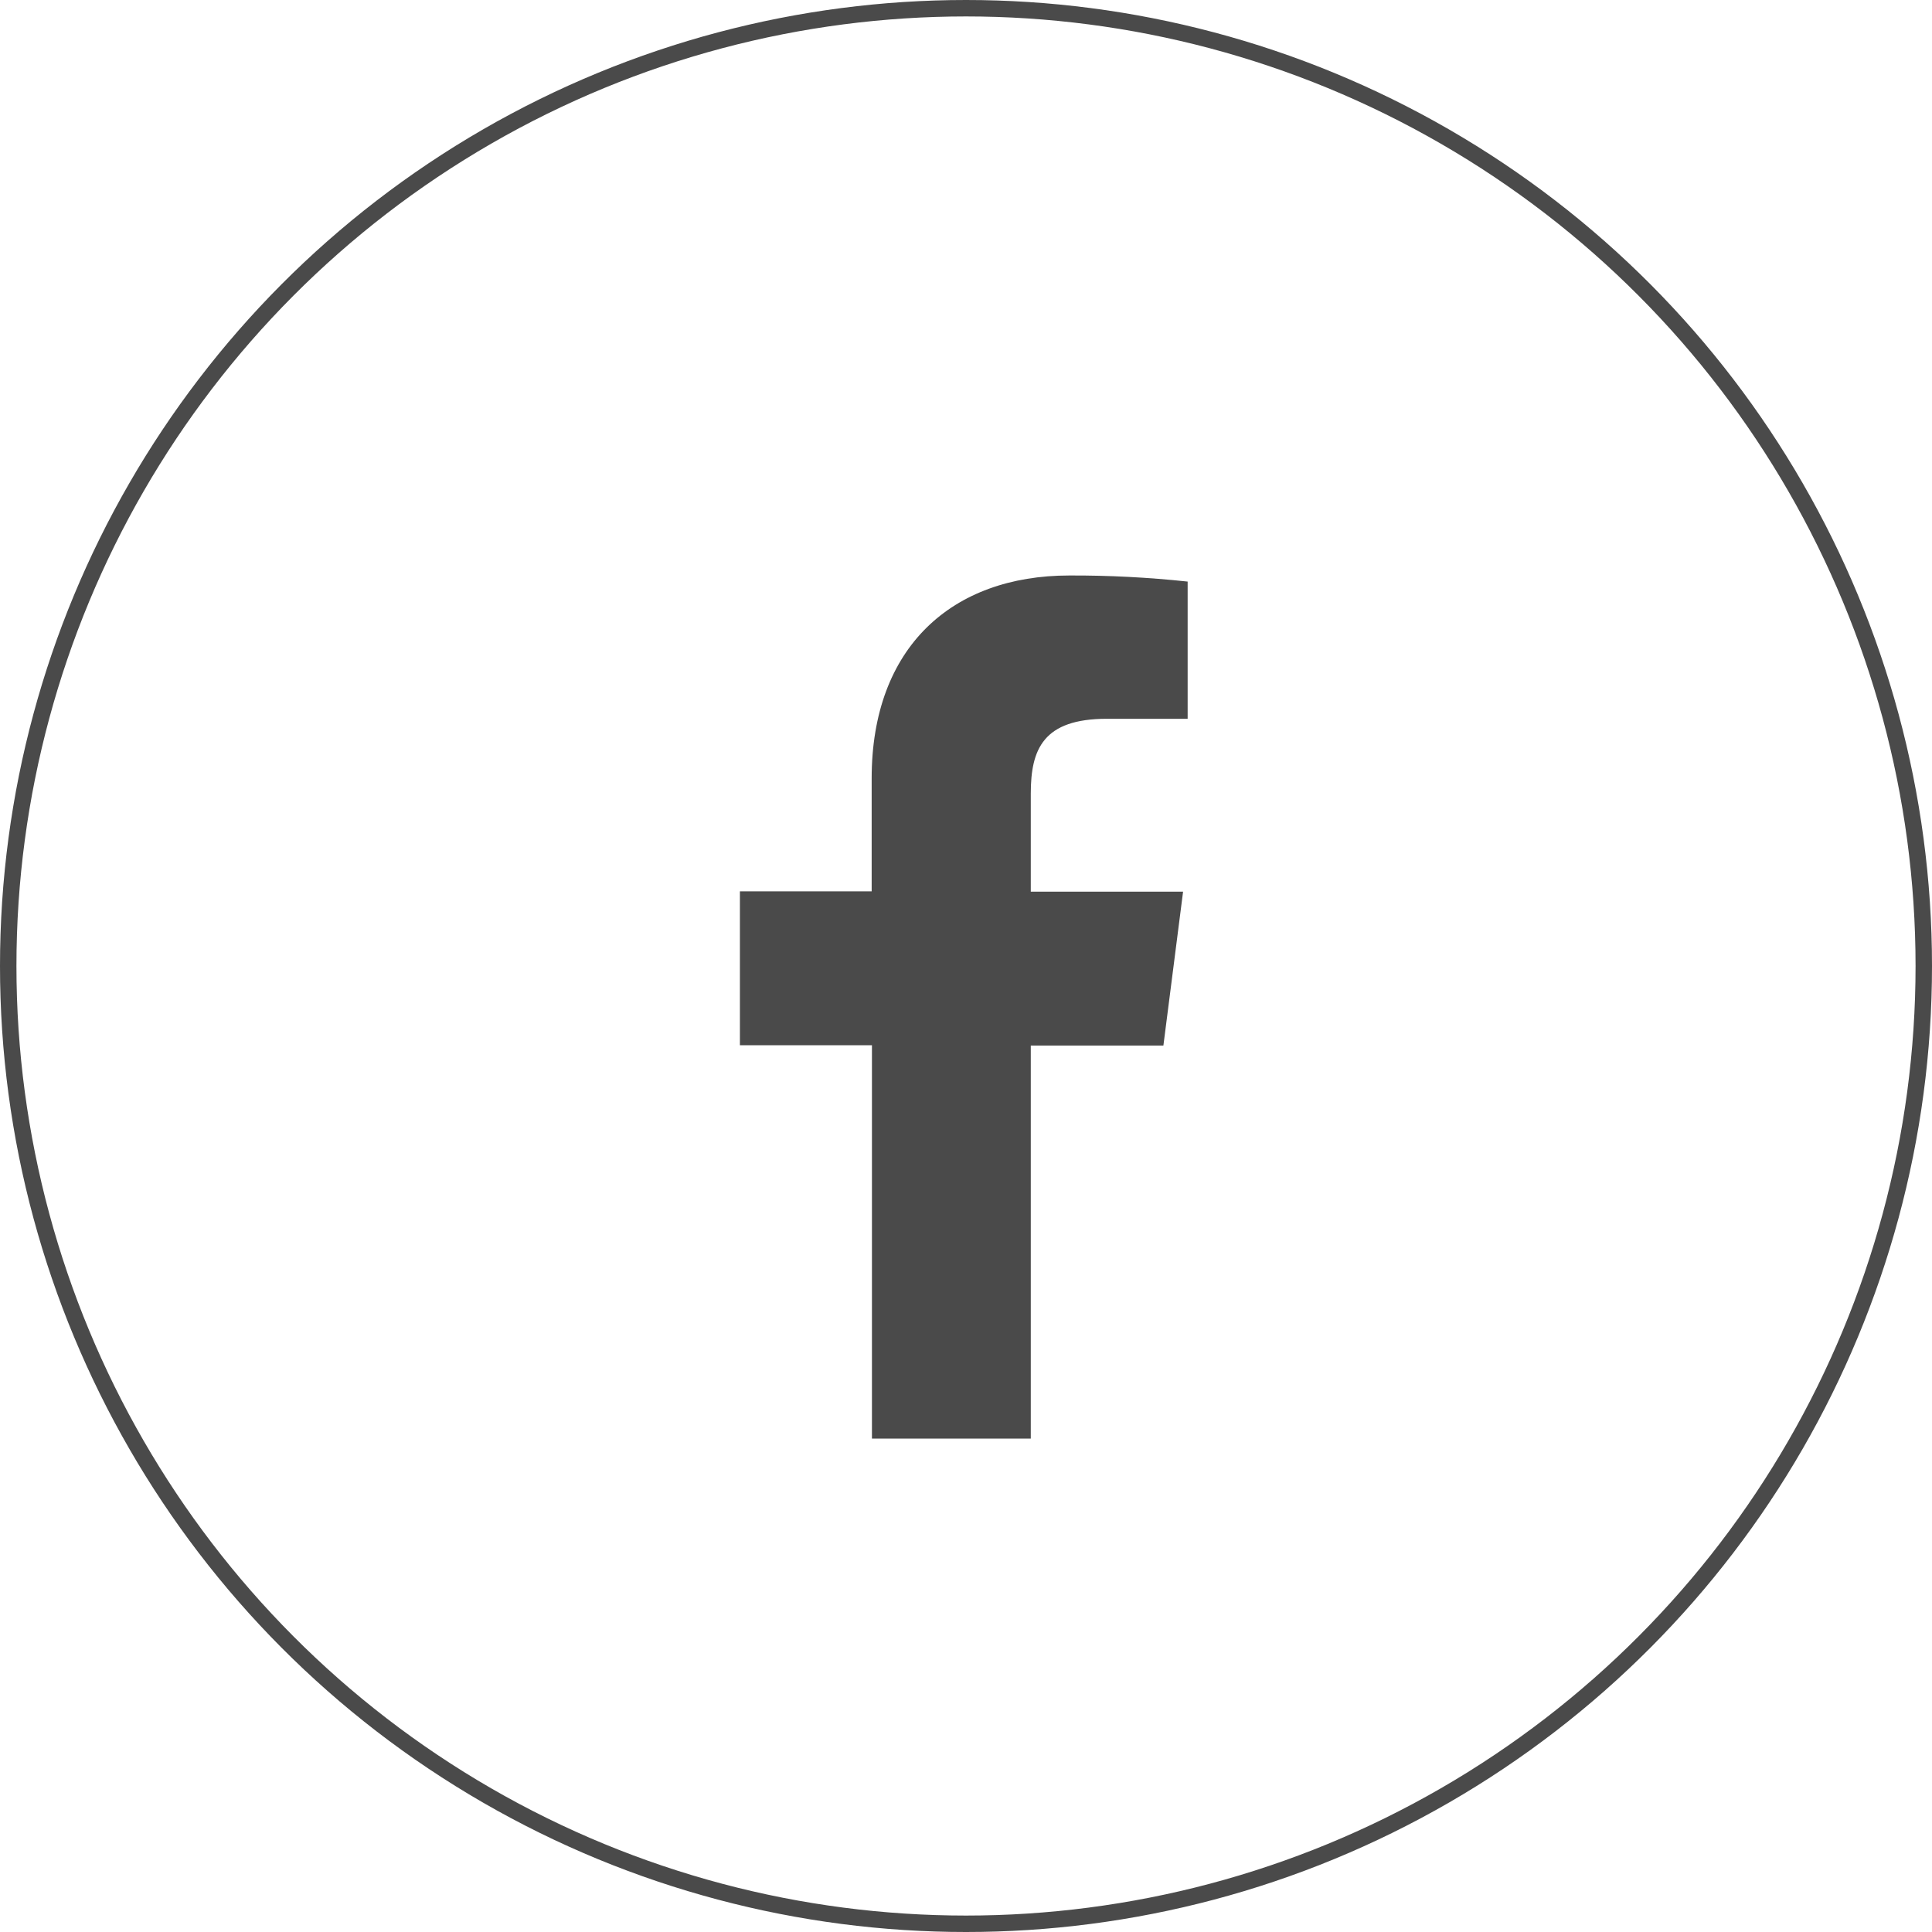 <?xml version="1.0" encoding="UTF-8"?> <svg xmlns="http://www.w3.org/2000/svg" width="47" height="47" viewBox="0 0 47 47" fill="none"> <path d="M25.076 34.997V25.435H28.302L28.781 21.691H25.076V19.306C25.076 18.226 25.377 17.486 26.927 17.486H28.892V14.148C27.936 14.046 26.975 13.996 26.014 14C23.163 14 21.205 15.741 21.205 18.936V21.684H18V25.428H21.212V34.997H25.076Z" fill="#4A4A4A"></path> <circle cx="23.5" cy="23.5" r="23.3" stroke="#4A4A4A" stroke-width="0.4"></circle> </svg> 